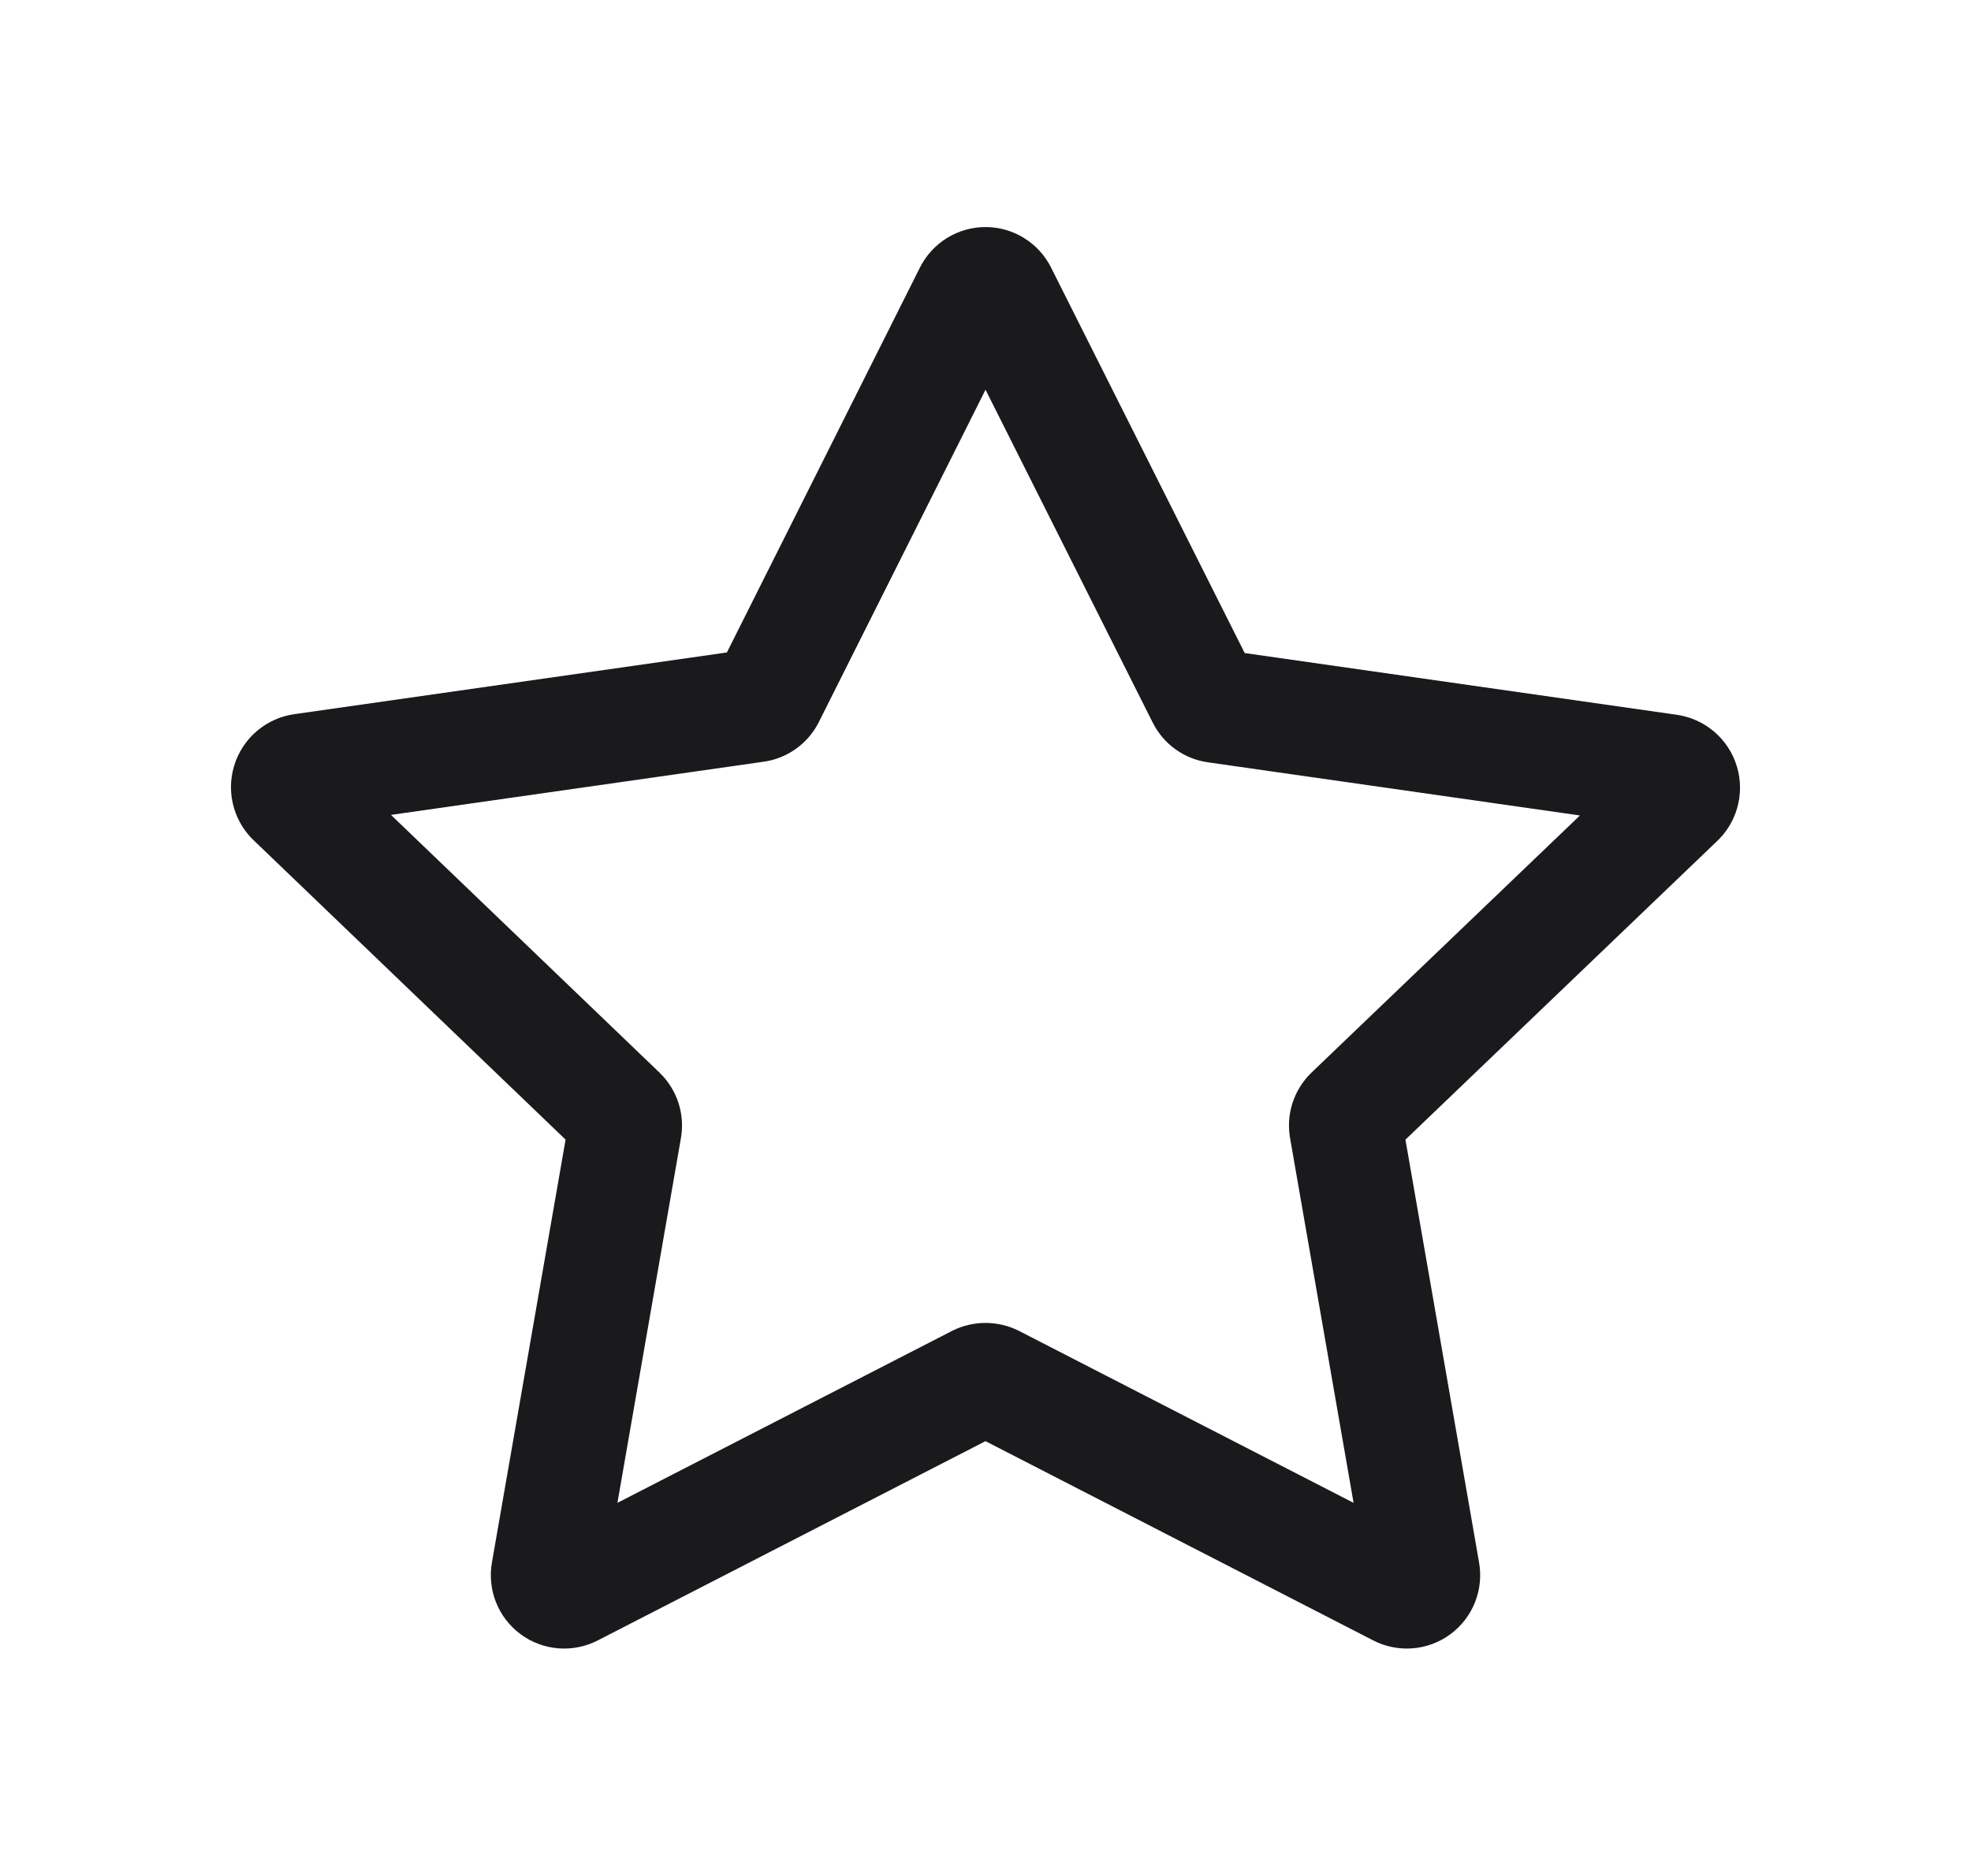 <svg width="83" height="79" viewBox="0 0 83 79" fill="none" xmlns="http://www.w3.org/2000/svg">
<path fill-rule="evenodd" clip-rule="evenodd" d="M41.501 16.415L34.486 30.404C34.485 30.406 34.484 30.408 34.483 30.41C34.26 30.858 33.93 31.245 33.522 31.537C33.117 31.828 32.647 32.016 32.152 32.084L16.464 34.323L27.773 45.178L27.784 45.189C28.153 45.548 28.426 45.993 28.58 46.483C28.73 46.963 28.76 47.472 28.669 47.966L26 63.299L40.12 56.042C40.549 55.83 41.021 55.721 41.5 55.721C41.979 55.721 42.451 55.831 42.88 56.042L42.917 56.06L57 63.299L54.331 47.966C54.24 47.472 54.27 46.963 54.42 46.483C54.574 45.993 54.847 45.548 55.216 45.189L55.228 45.177L66.532 34.347L50.873 32.109C50.378 32.041 49.908 31.853 49.503 31.562C49.096 31.271 48.767 30.884 48.543 30.437C48.542 30.434 48.541 30.432 48.539 30.43L41.501 16.415ZM39.878 10.024C40.365 9.723 40.927 9.563 41.5 9.563C42.073 9.563 42.635 9.723 43.122 10.024C43.609 10.325 44.002 10.755 44.259 11.265L52.415 27.506L70.582 30.102C71.17 30.181 71.723 30.426 72.175 30.809C72.635 31.198 72.971 31.713 73.143 32.289C73.316 32.865 73.317 33.478 73.147 34.055C72.986 34.602 72.677 35.095 72.254 35.478L59.184 48.001L62.282 65.796C62.383 66.359 62.327 66.938 62.119 67.471C61.909 68.01 61.551 68.481 61.084 68.827C60.618 69.174 60.063 69.382 59.483 69.427C58.908 69.472 58.332 69.355 57.821 69.09L41.5 60.701L25.179 69.09C24.668 69.355 24.092 69.472 23.517 69.427C22.937 69.382 22.382 69.174 21.916 68.827C21.45 68.481 21.091 68.01 20.881 67.471C20.673 66.938 20.617 66.358 20.718 65.796L23.817 48L10.744 35.452C10.322 35.069 10.014 34.577 9.853 34.03C9.683 33.453 9.684 32.84 9.857 32.264C10.029 31.688 10.365 31.173 10.825 30.784C11.277 30.401 11.83 30.155 12.418 30.077L30.61 27.481L38.74 11.267C38.997 10.757 39.391 10.325 39.878 10.024Z" fill="#1A1A1D"/>
</svg>
